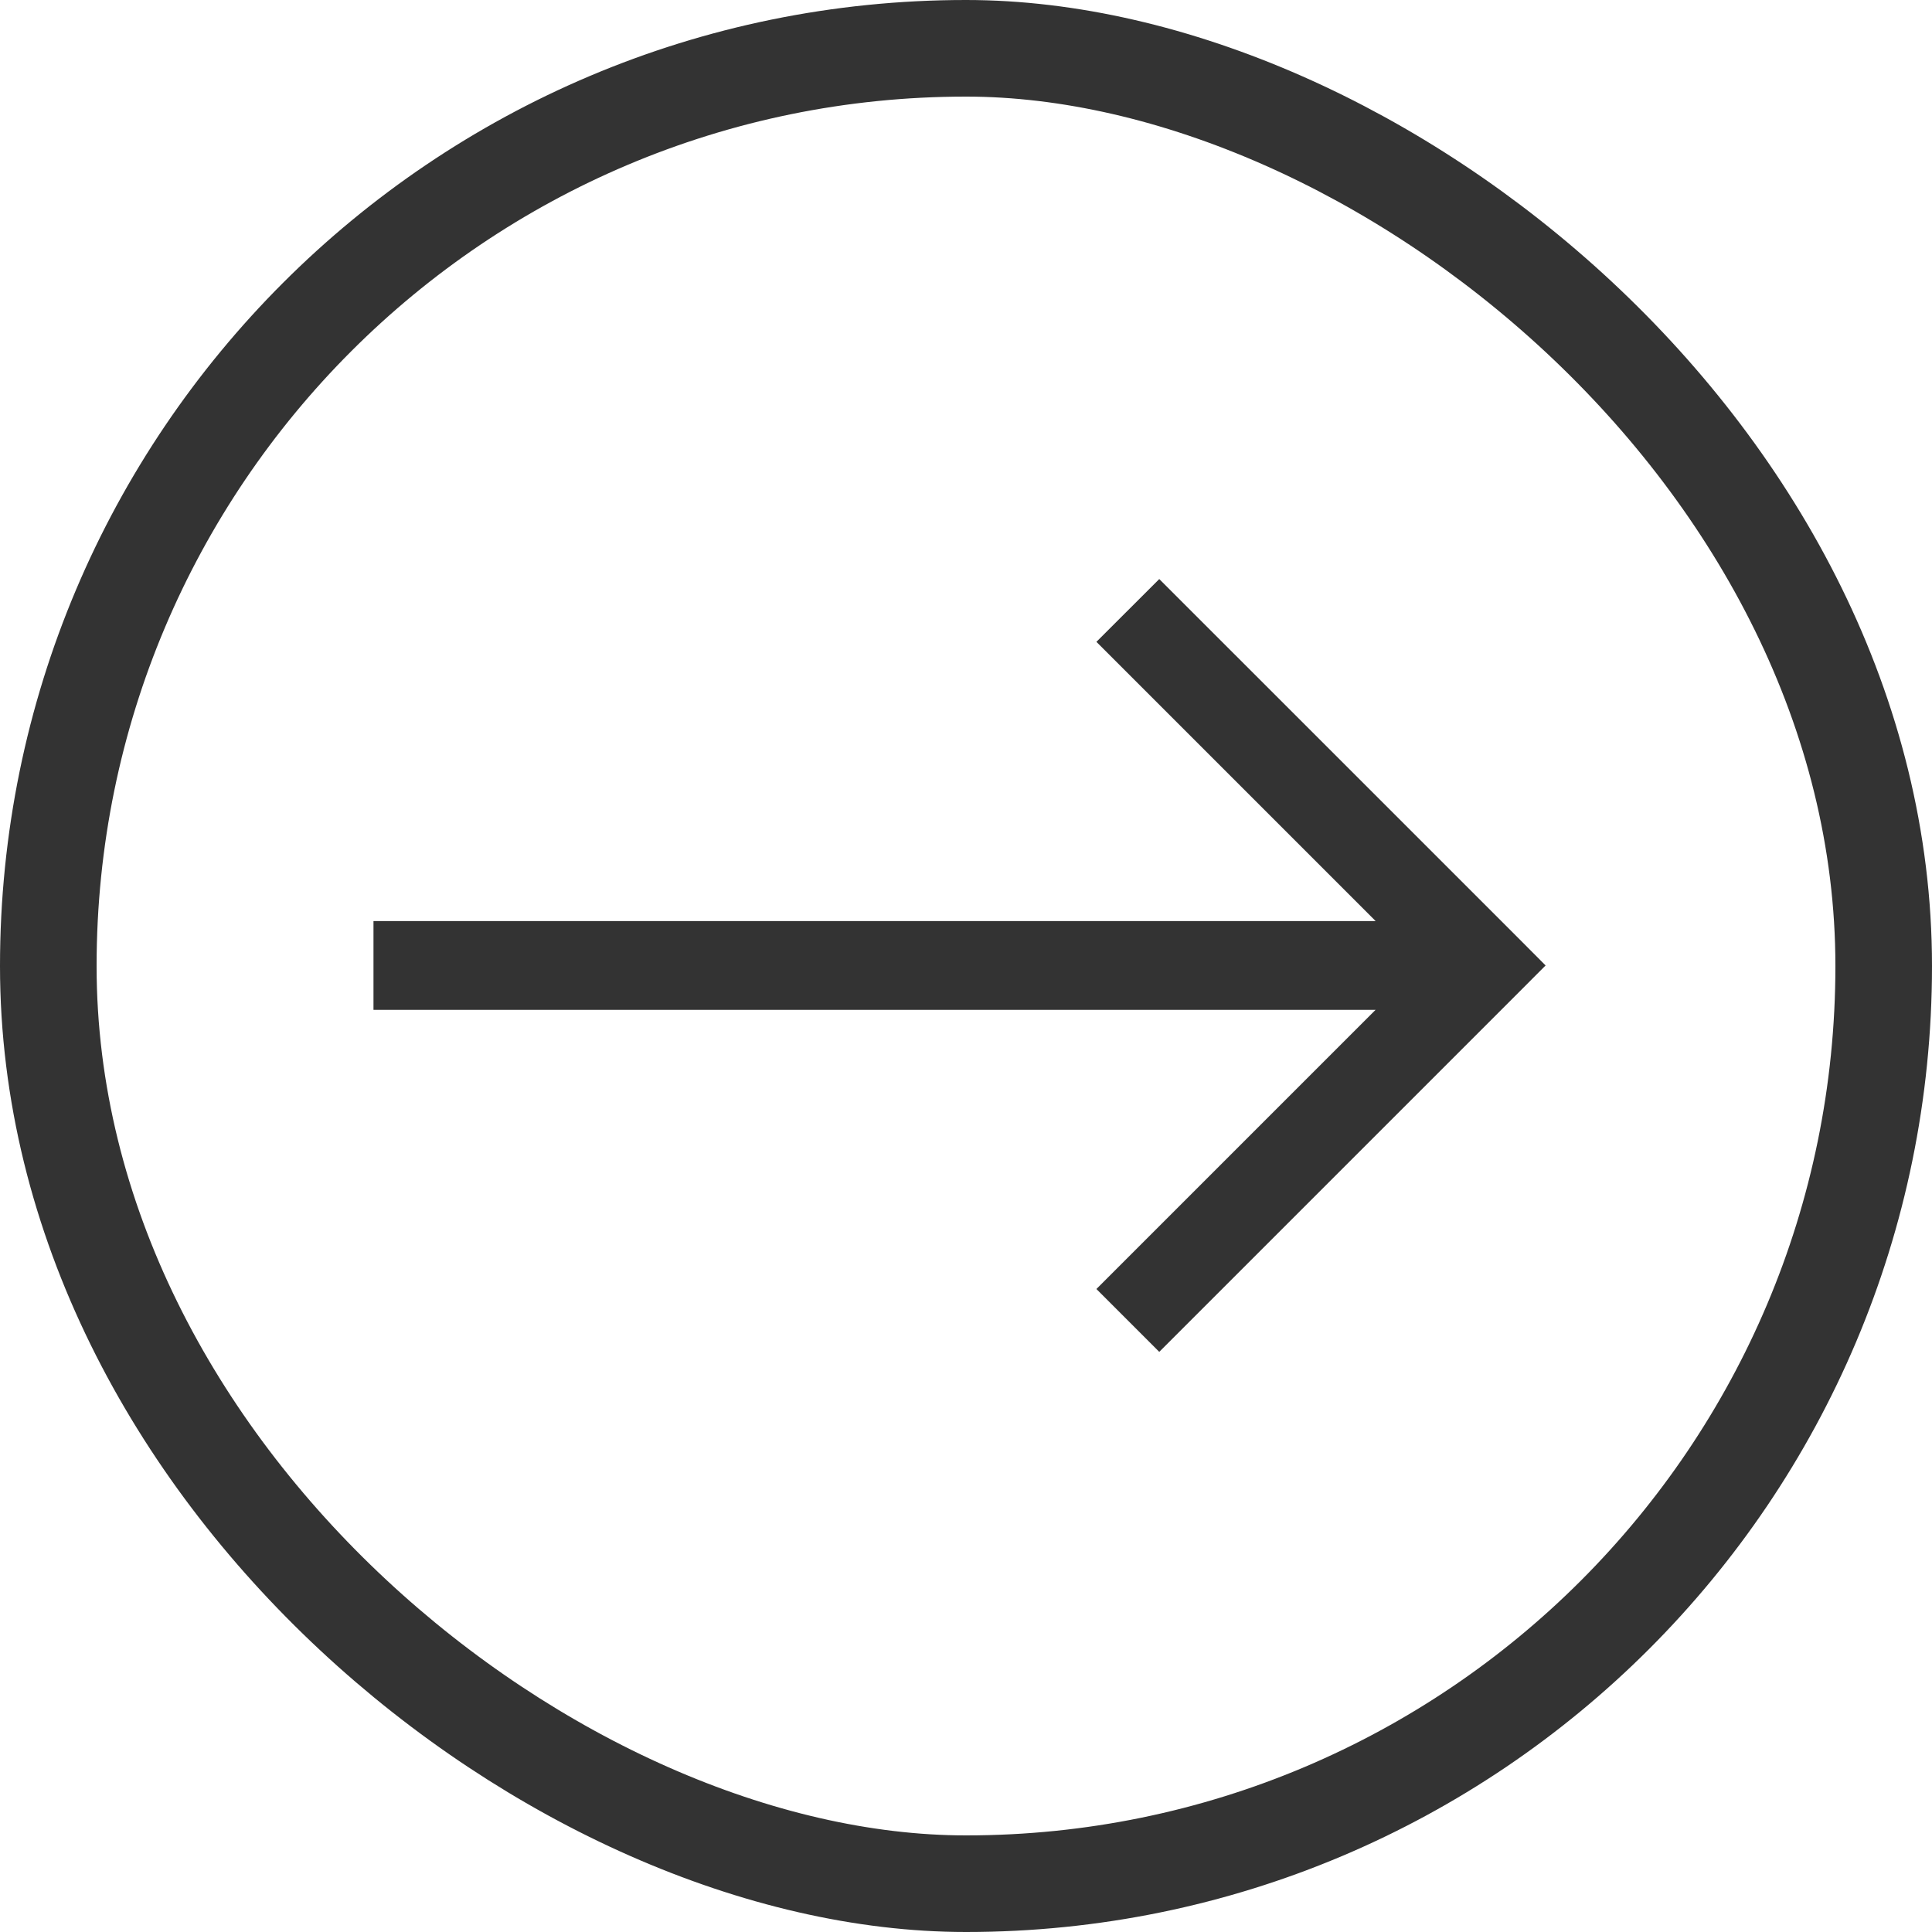 <svg width="32" height="32" viewBox="0 0 32 32" fill="none" xmlns="http://www.w3.org/2000/svg">
<rect x="-0.8" y="-0.8" width="30.4" height="30.4" rx="15.2" transform="matrix(0 -1 -1 0 30.4 30.4)" stroke="#333333" stroke-width="1.6"/>
<path d="M24.56 15.991L25.081 15.47L25.6 15.991L25.081 16.511L24.56 15.991ZM24.04 16.511L18.16 10.631L19.201 9.591L25.081 15.47L24.04 16.511ZM25.081 16.511L19.201 22.391L18.16 21.35L24.04 15.47L25.081 16.511ZM24.56 16.726H6.186V15.256H24.56V16.726Z" fill="#333333"/>
</svg>
